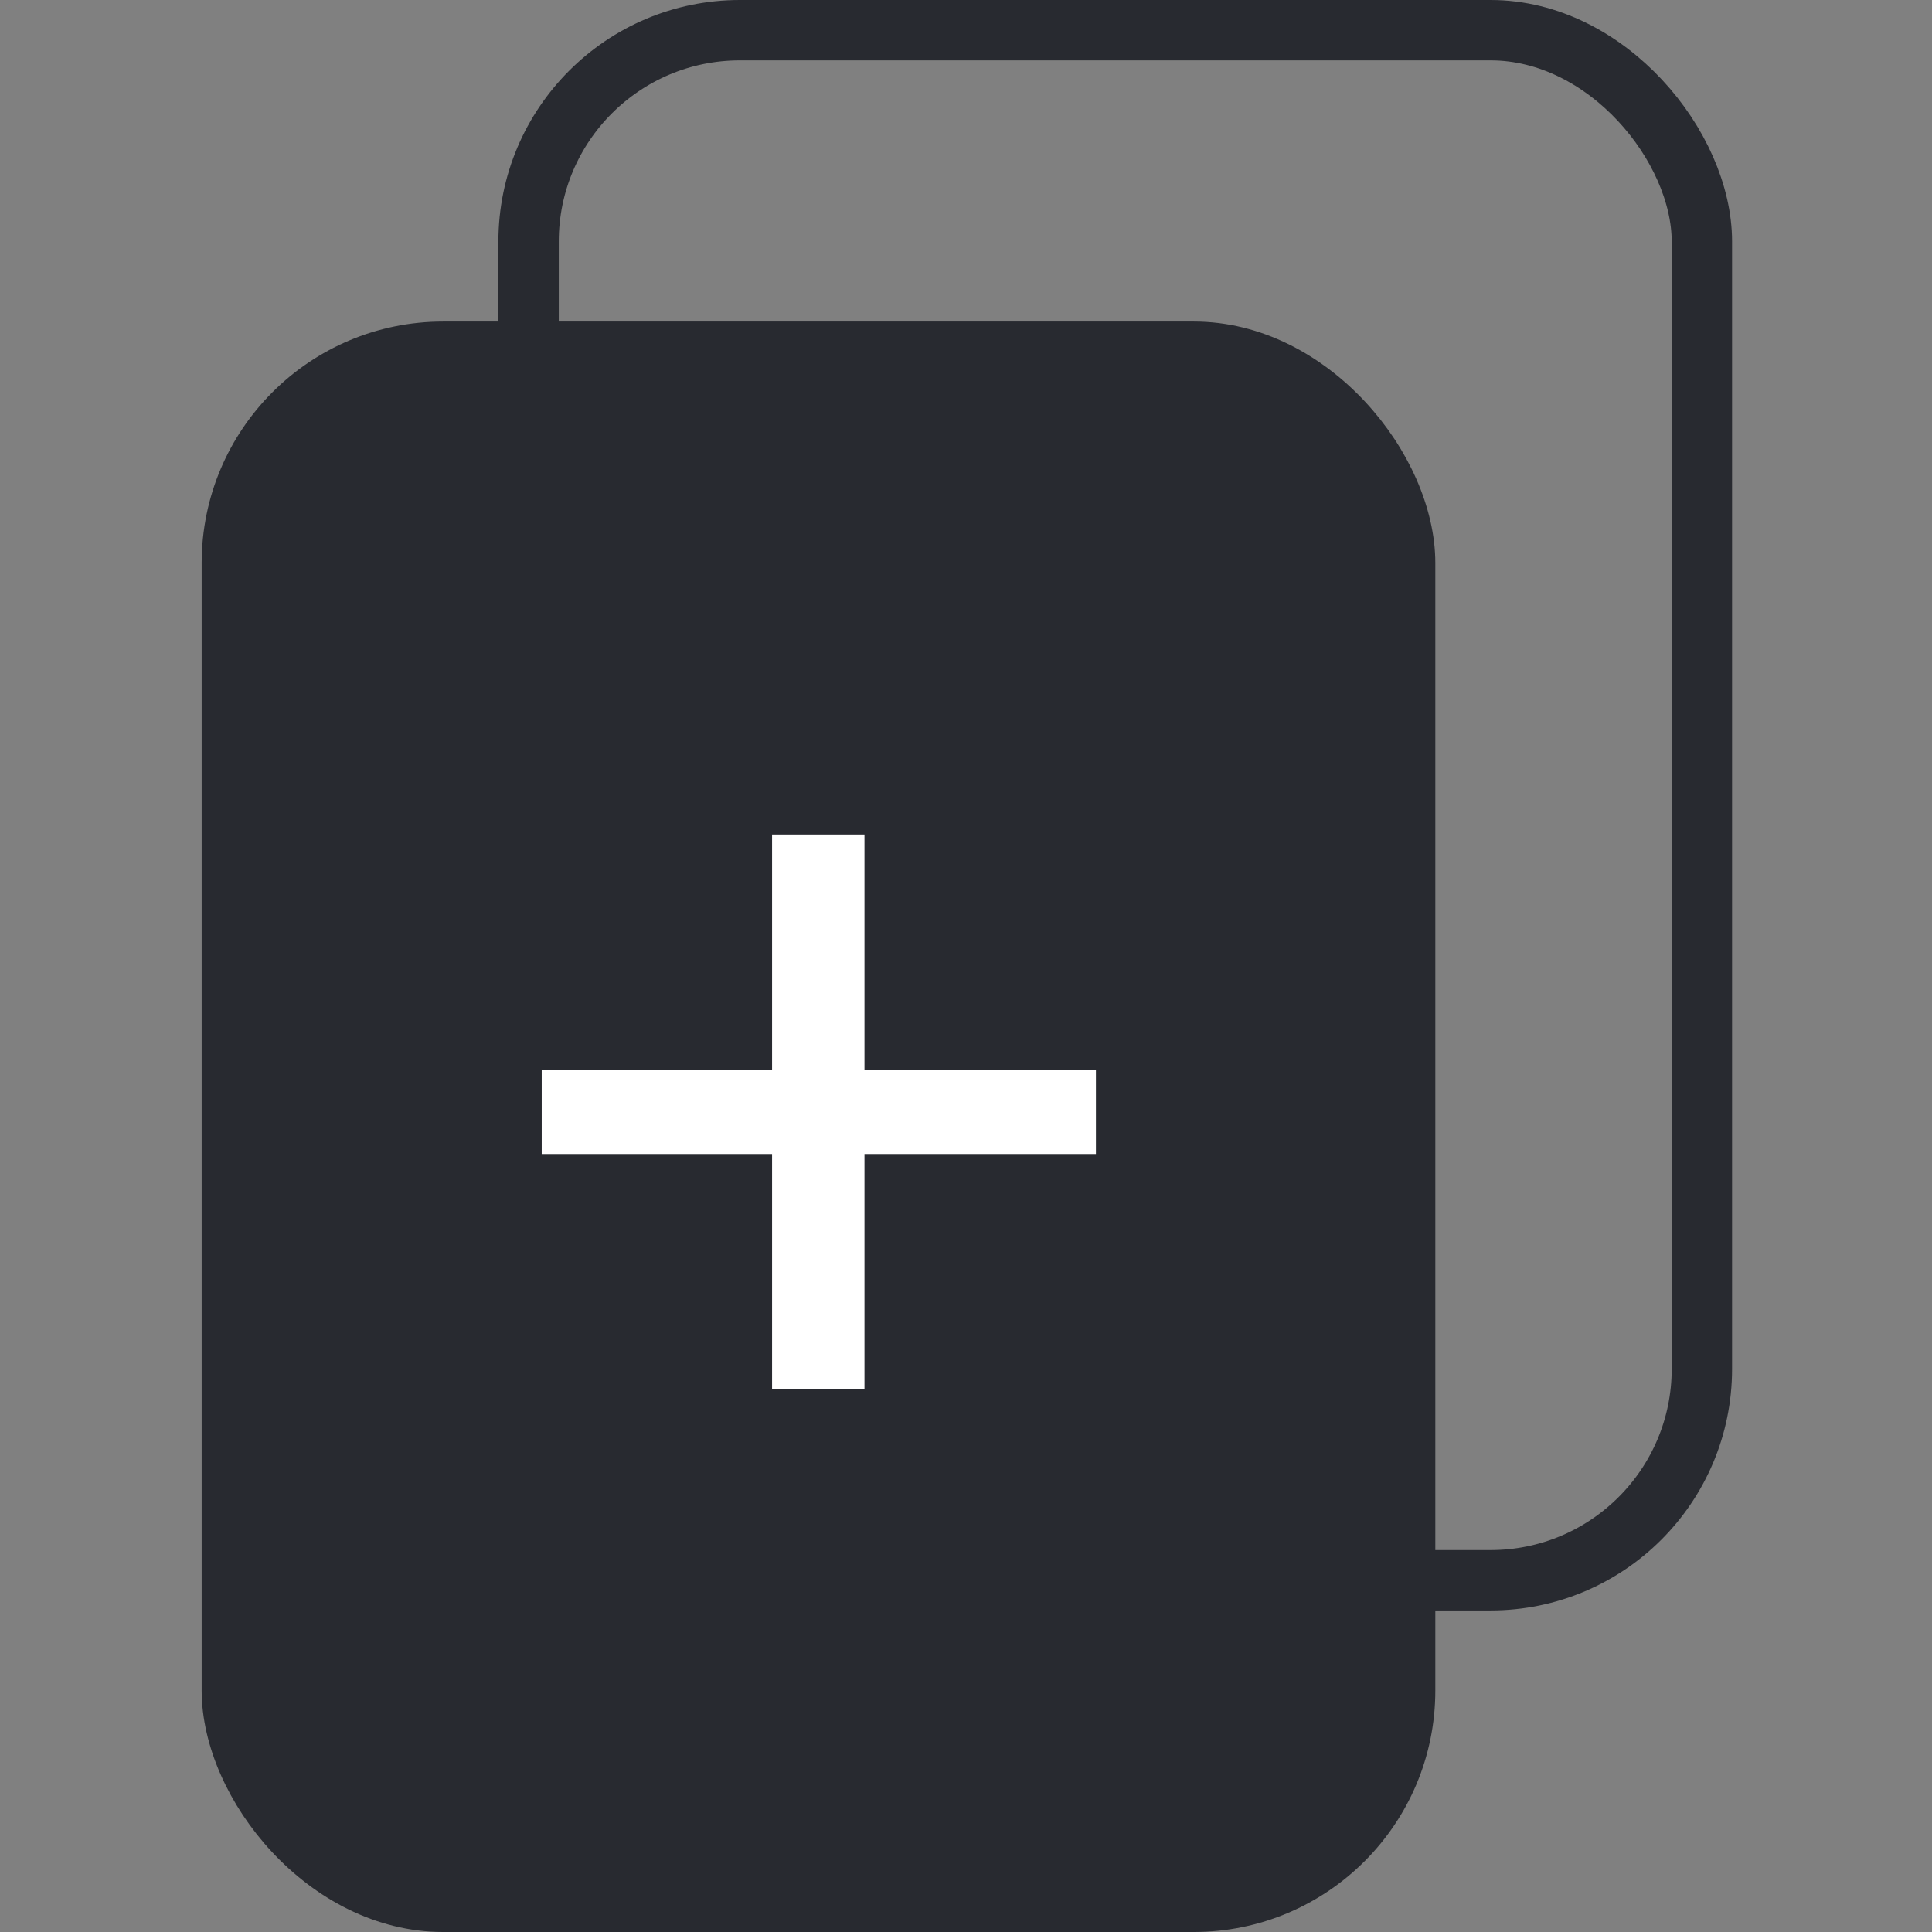<svg width="64" height="64" viewBox="0 0 64 64" fill="none" xmlns="http://www.w3.org/2000/svg">
<rect x="0" y="0" width="64" height="64" fill="#808080" stroke="none"/>
<rect x="7.18" y="11.152" width="39.867" height="52.348" rx="7.5" fill="#282A30" stroke="#282A30"/>
<rect x="17.51" y="1" width="38.867" height="51.348" rx="7" stroke="#282A30" stroke-width="2"/>
<path d="M36.304 38.228H28.637V46.004H25.576V38.228H17.945V35.456H25.576V27.644H28.637V35.456H36.304V38.228Z" fill="white"/>
</svg>
